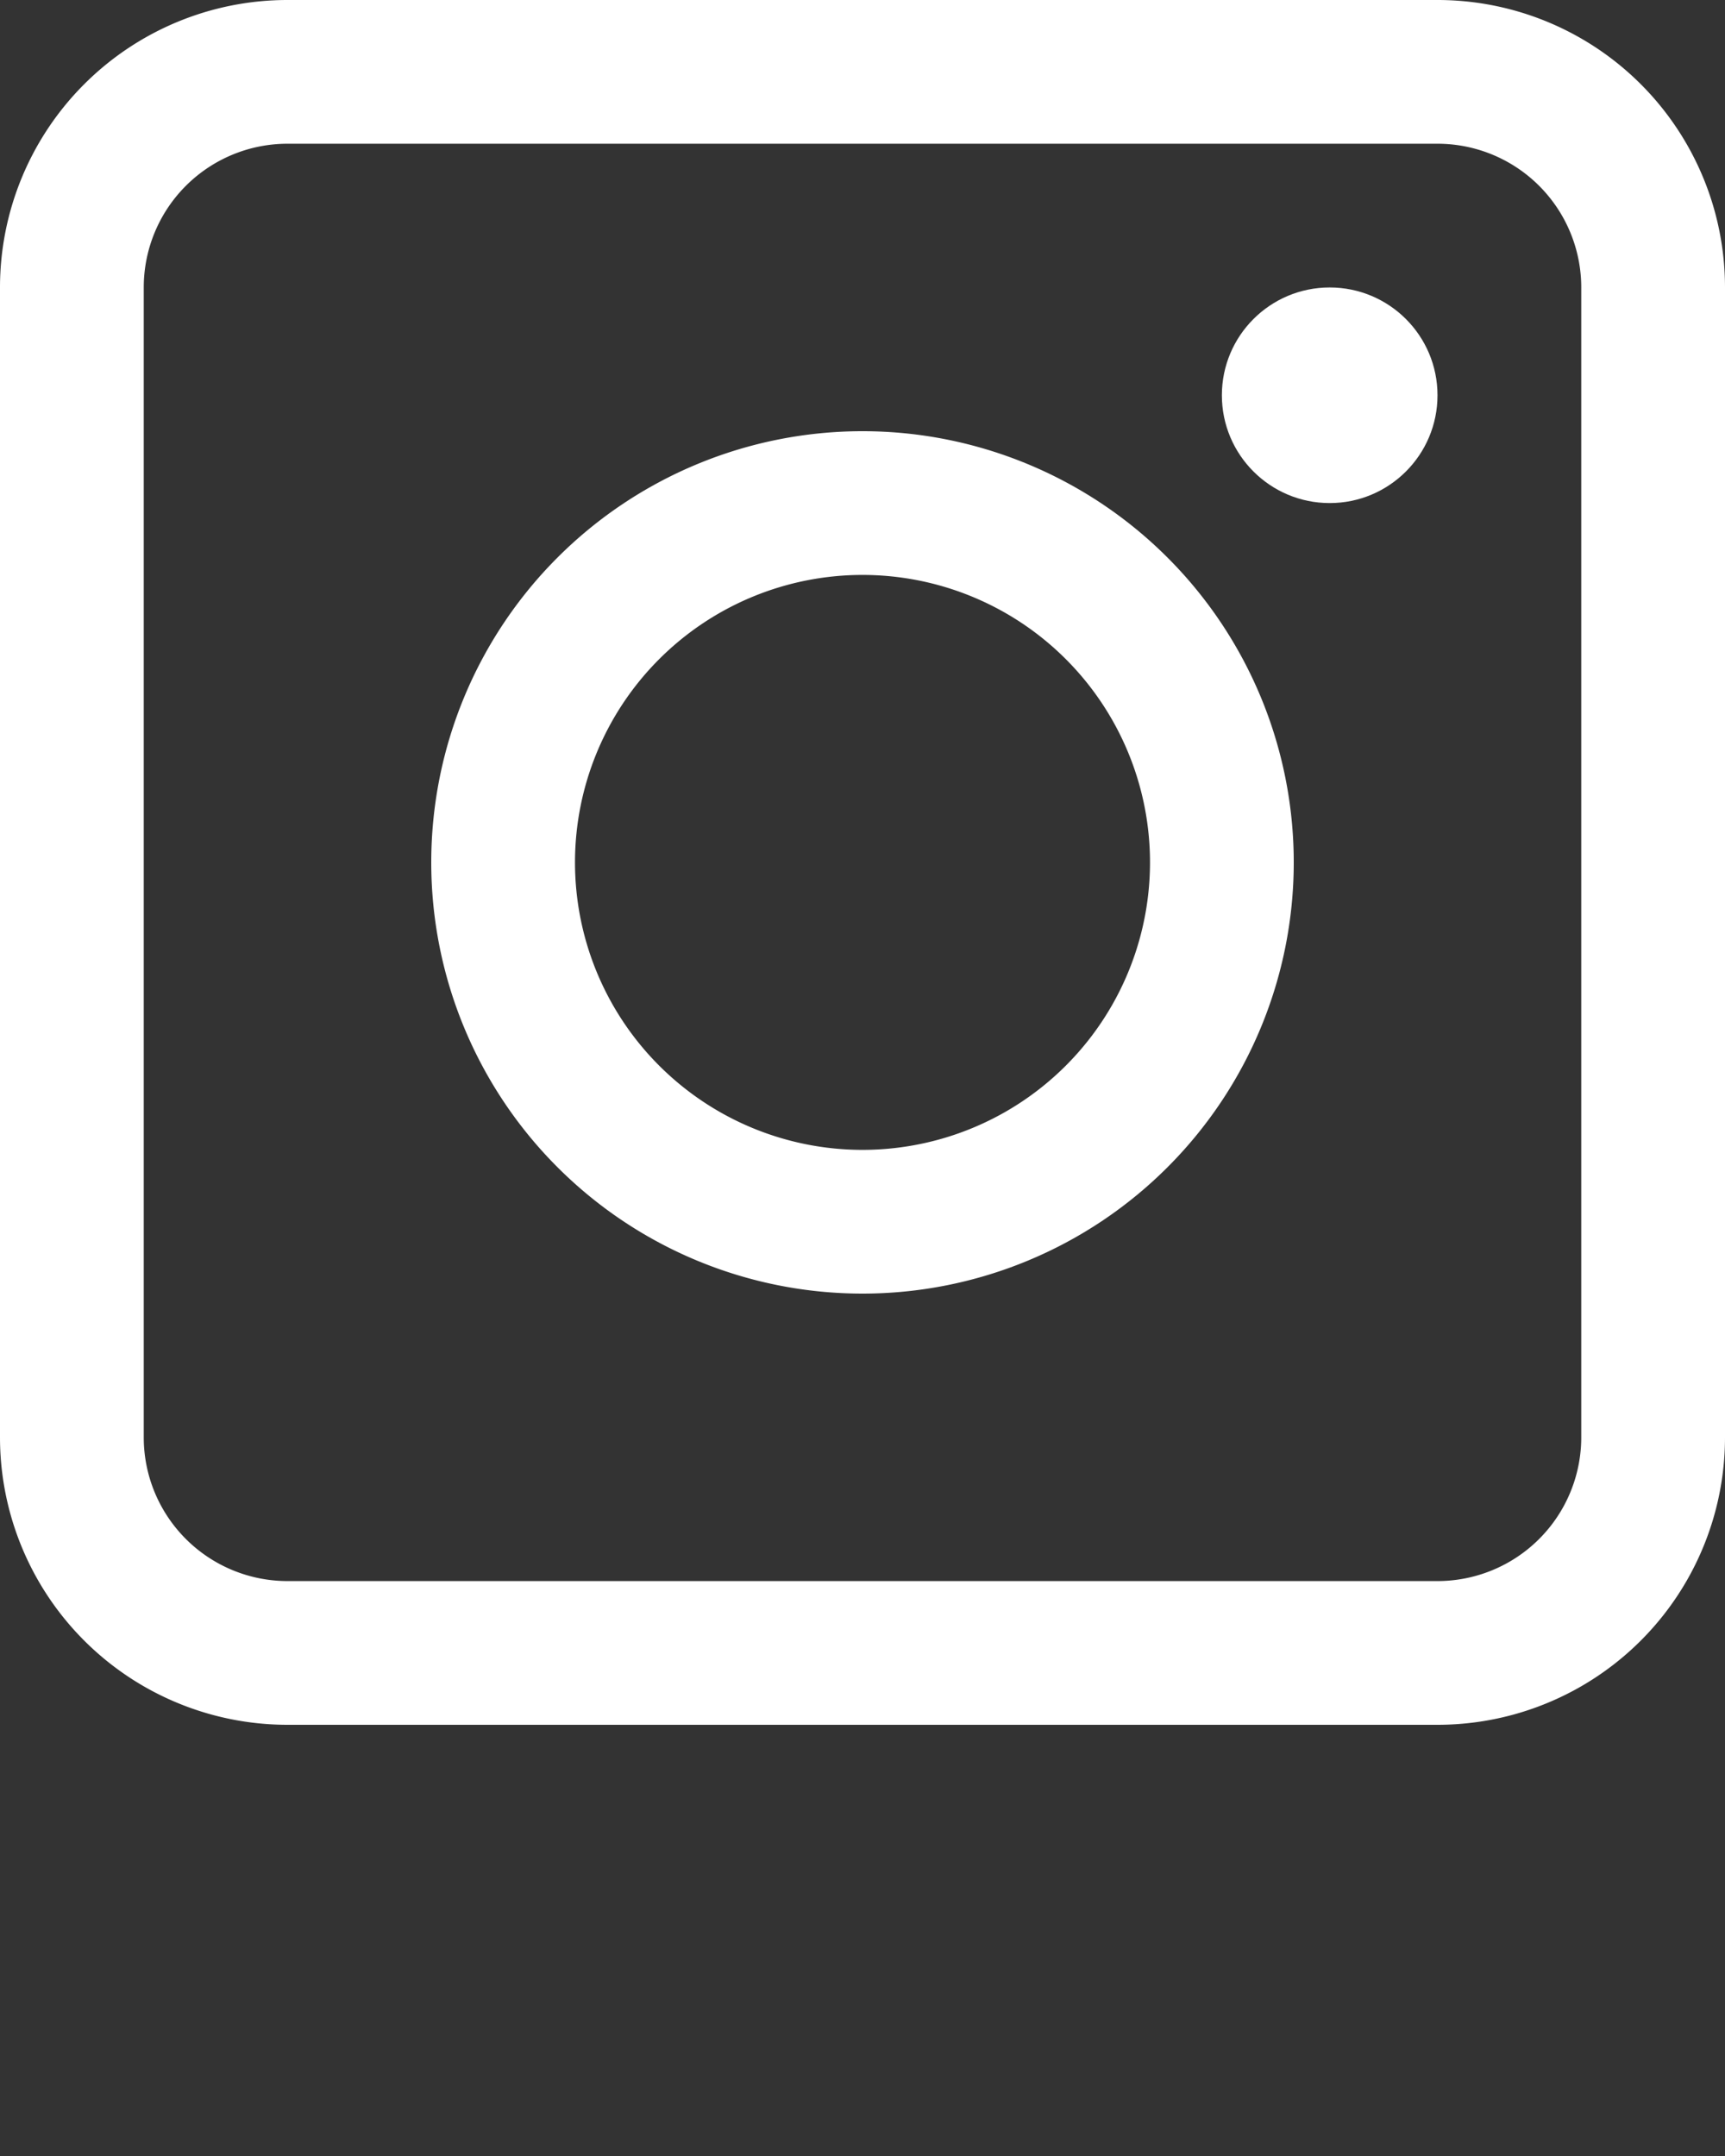 <svg xmlns="http://www.w3.org/2000/svg" data-name="Layer 1" viewBox="0 0 24 30" x="0px" y="0px"><rect x="0" y="0" width="24" height="30" fill="#333333" stroke="none"/>F
    <path style="fill:white"
        d="M20,0H4A4,4,0,0,0,0,4V20a4,4,0,0,0,4,4H20a4,4,0,0,0,4-4V4A4,4,0,0,0,20,0Zm2,20a2,2,0,0,1-2,2H4a2,2,0,0,1-2-2V4A2,2,0,0,1,4,2H20a2,2,0,0,1,2,2Z" />
    <path style="fill:white" d="M12,6a6,6,0,1,0,6,6A6,6,0,0,0,12,6Zm0,10a4,4,0,1,1,4-4A4,4,0,0,1,12,16Z" />
    <circle style="fill:white" cx="18.5" cy="5.5" r="1.5" />
</svg>